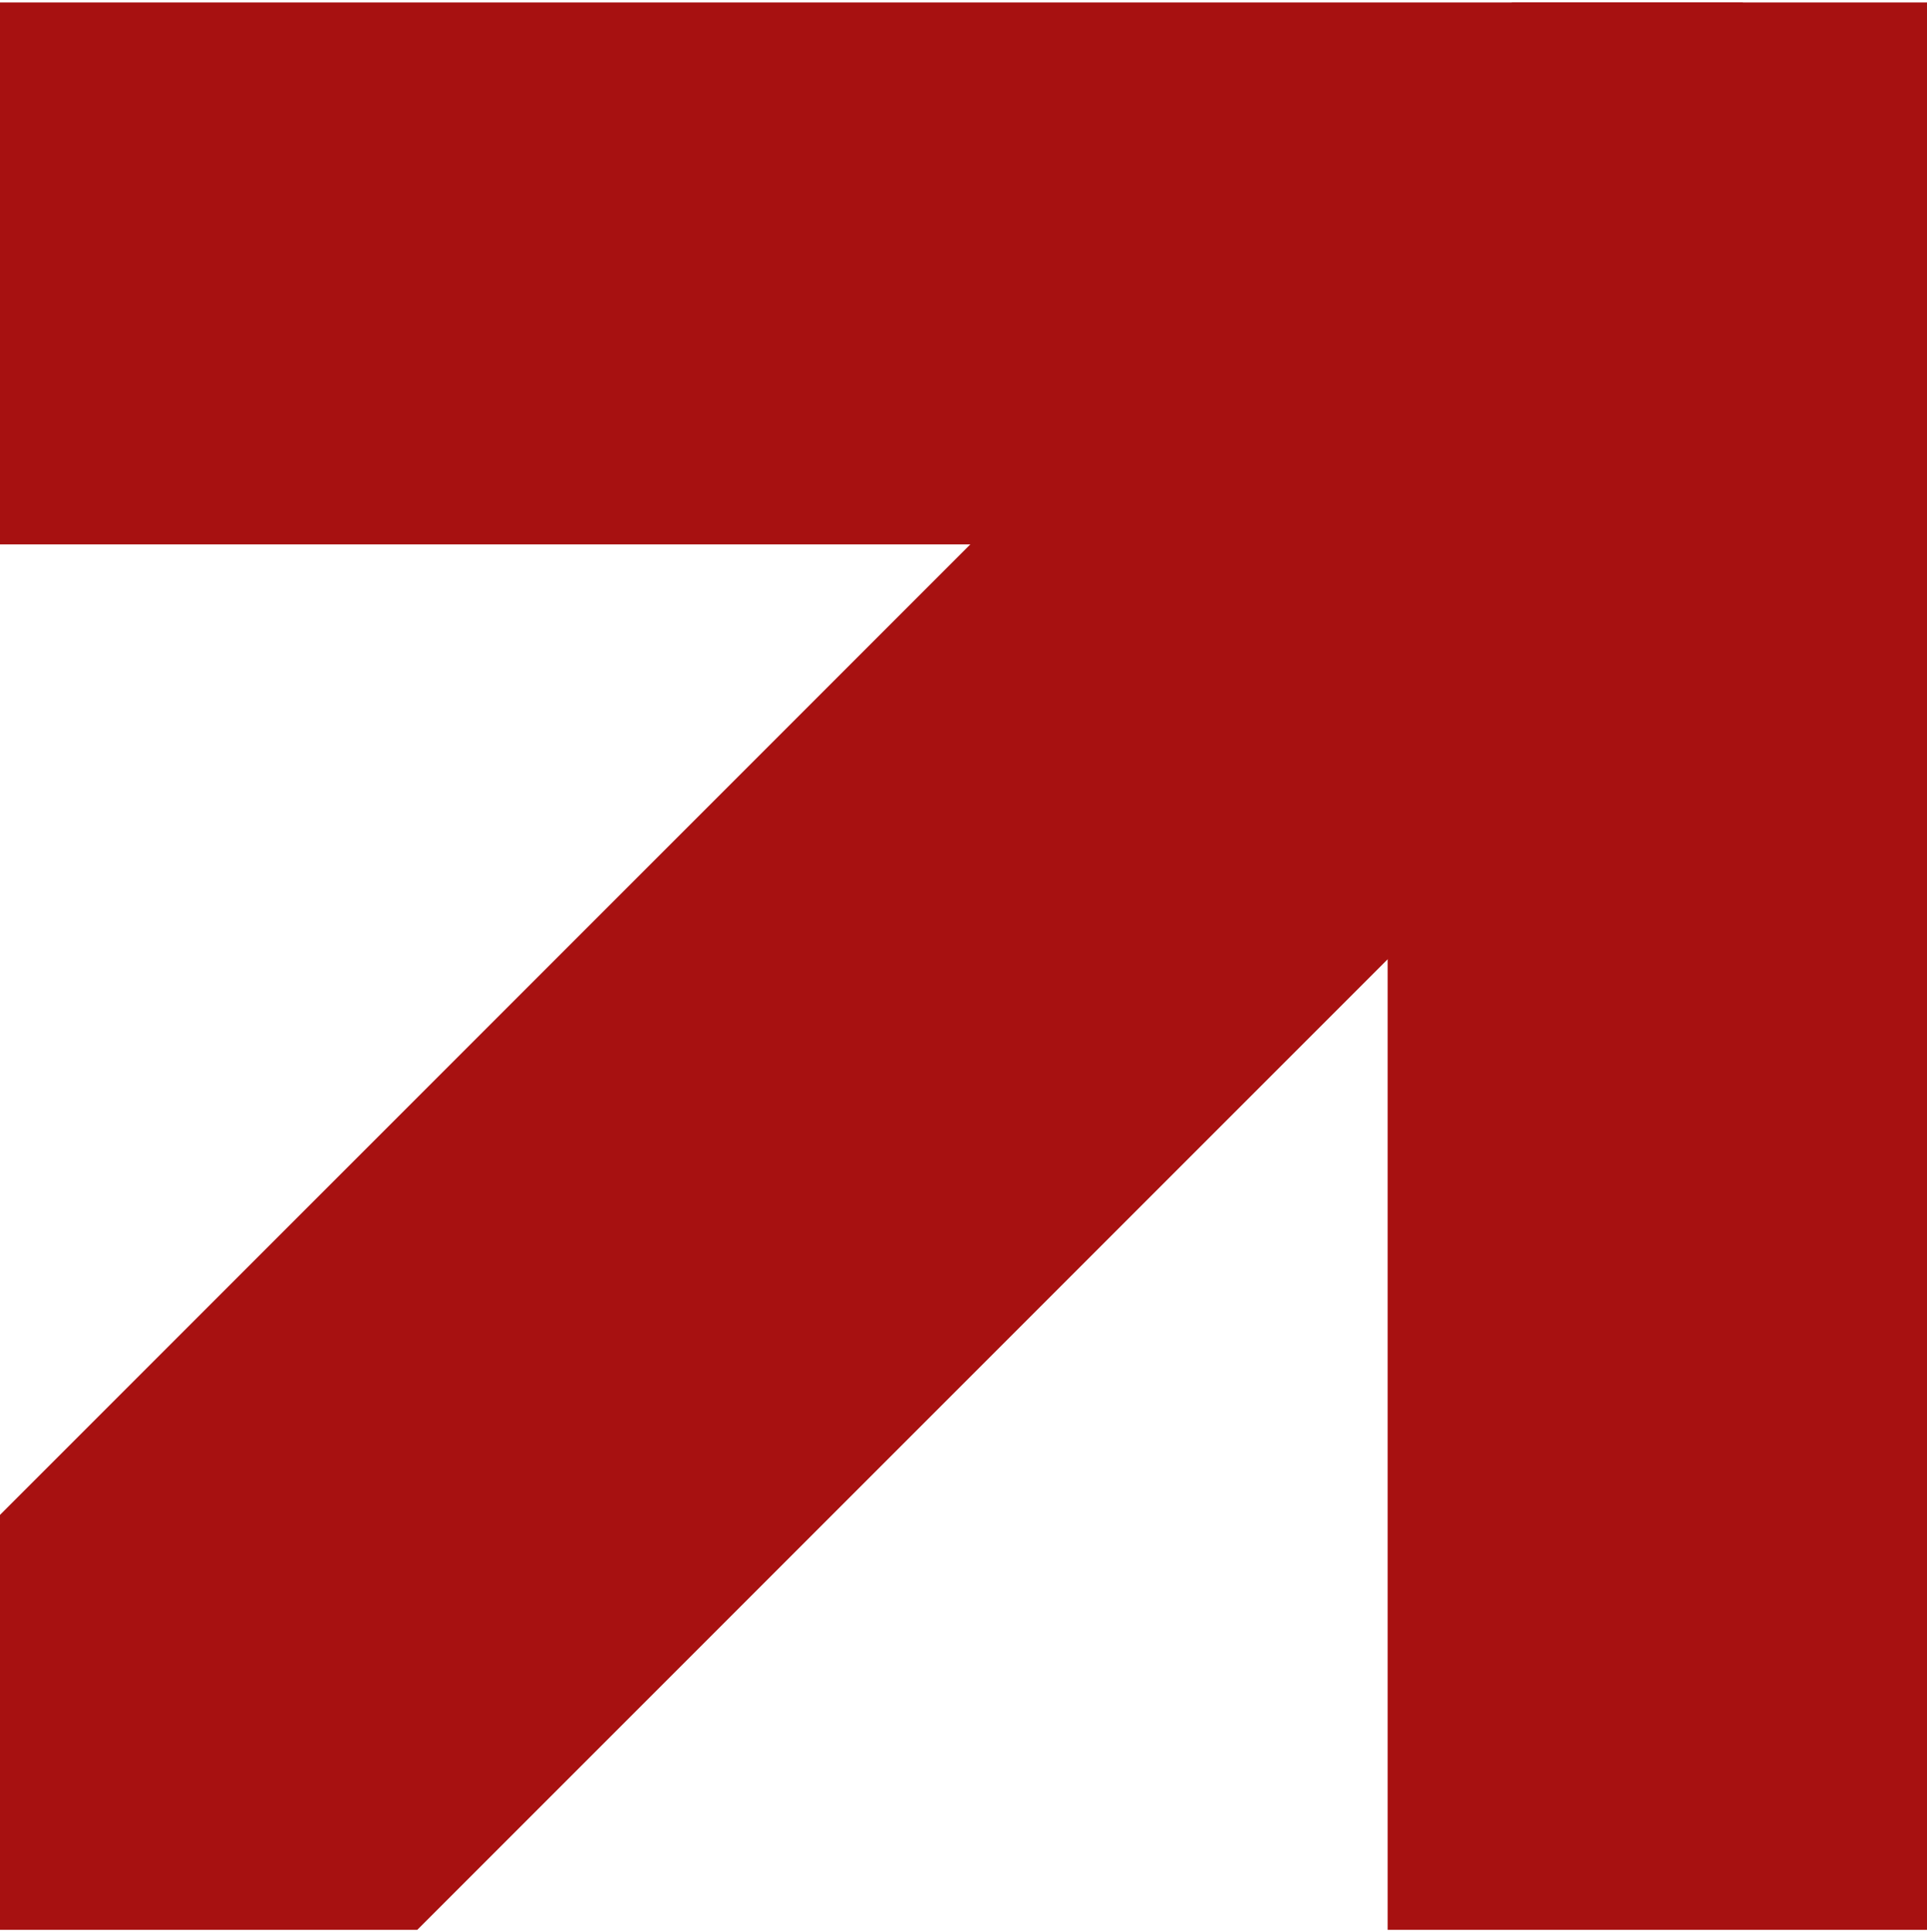 <?xml version="1.0" encoding="UTF-8"?> <svg xmlns="http://www.w3.org/2000/svg" width="393" height="394" viewBox="0 0 393 394" fill="none"><g clip-path="url(#clip0_596_291)"><rect x="283" y="1" width="120" height="393" fill="#A71111"></rect><rect x="331.886" y="-22.989" width="120" height="554.194" transform="rotate(45 331.886 -22.989)" fill="#A71111"></rect><rect y="111" width="120" height="393" transform="rotate(-90 0 111)" fill="#A71111"></rect></g><defs><clipPath id="clip0_596_291"><rect width="393" height="393" fill="white" transform="translate(0 0.5)"></rect></clipPath></defs></svg> 